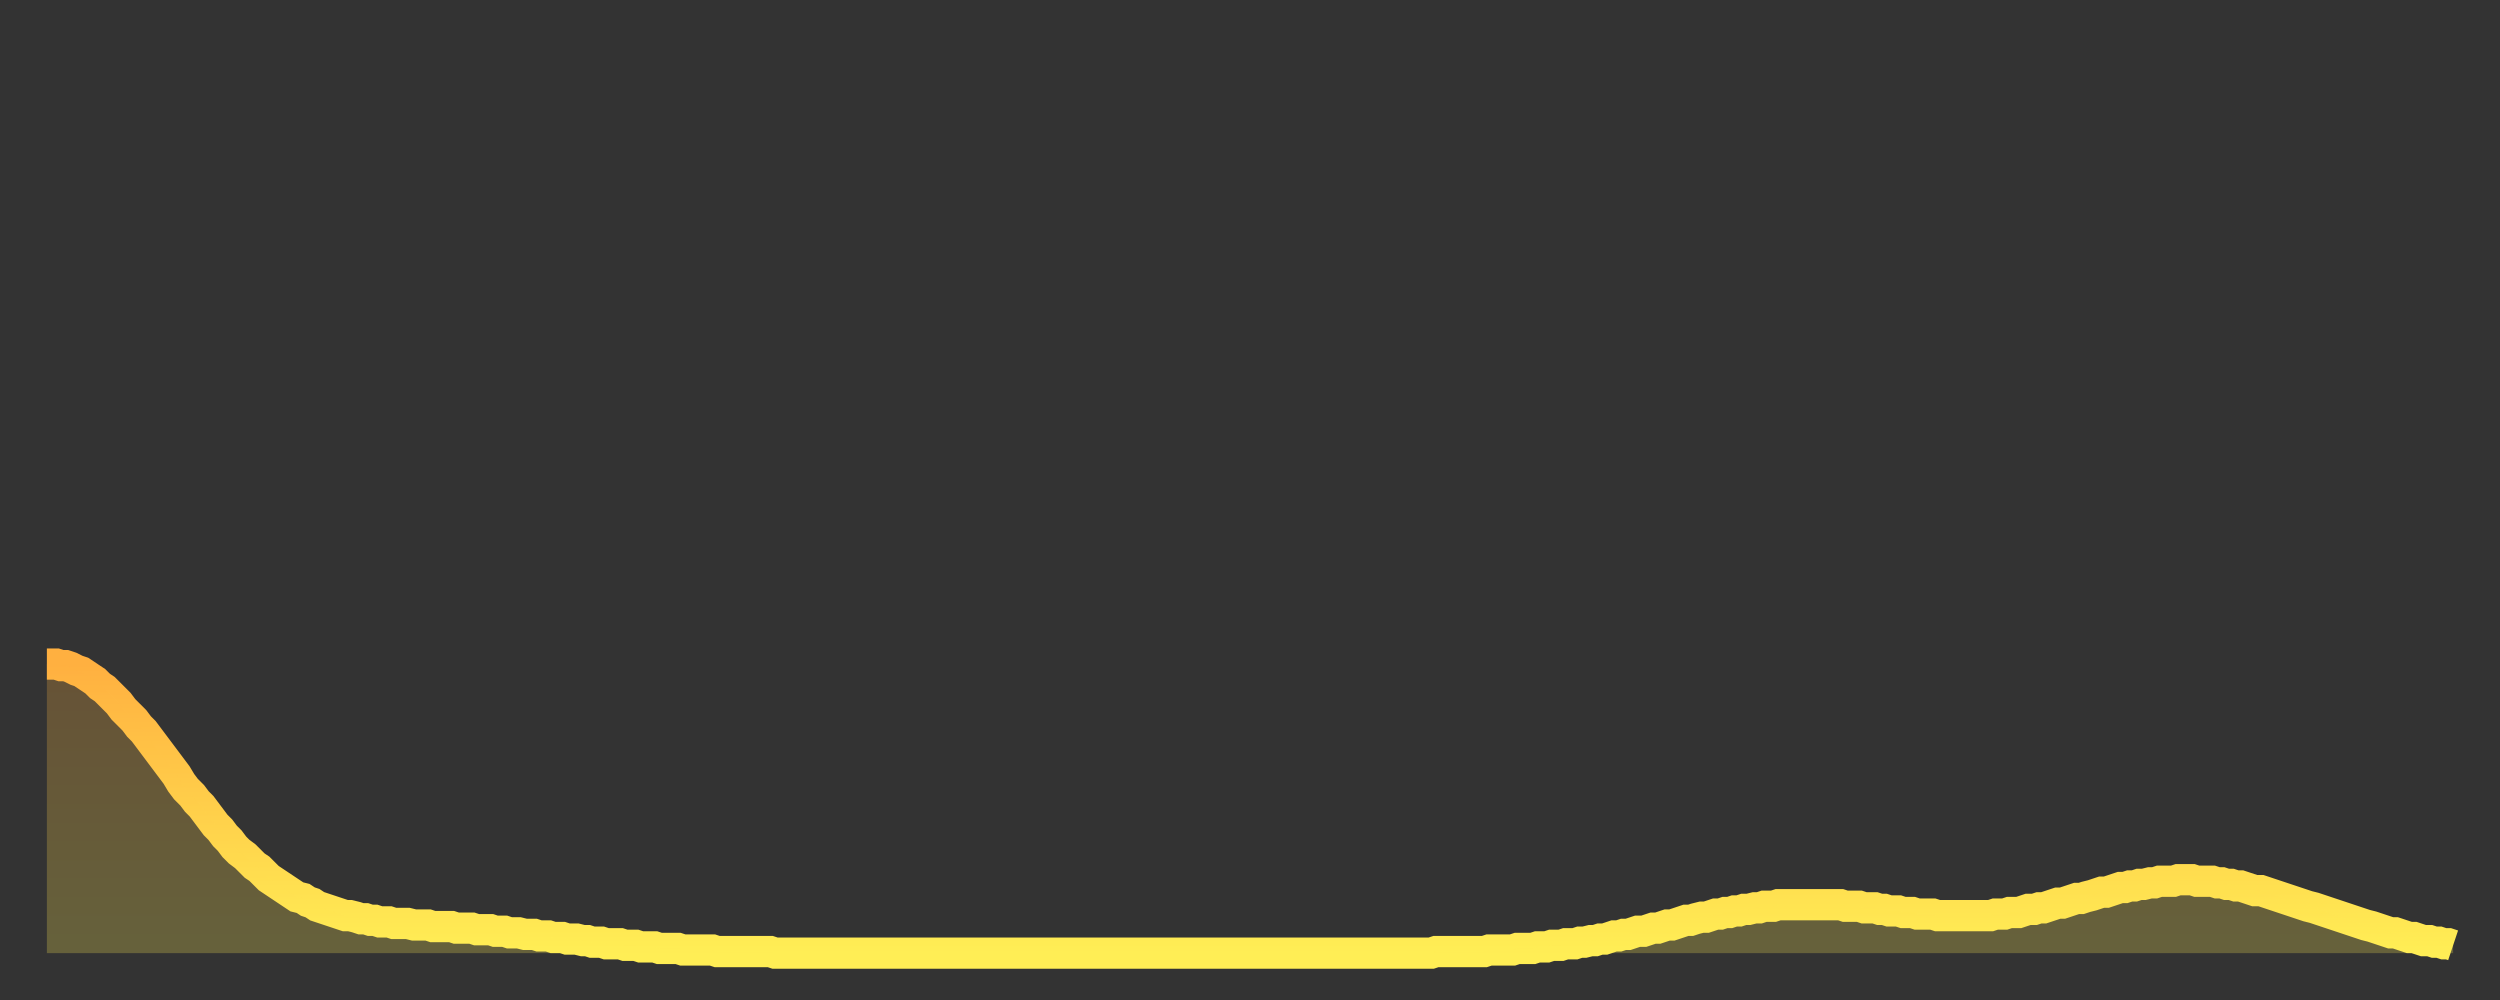 <?xml version="1.0" encoding="utf-8" ?>
<svg baseProfile="full" height="64" version="1.1" width="160" xmlns="http://www.w3.org/2000/svg" xmlns:ev="http://www.w3.org/2001/xml-events" xmlns:xlink="http://www.w3.org/1999/xlink"><rect width="100%" height="100%" fill="#333333" stroke="none"/><defs><linearGradient id="id5752" x1="0" x2="0" y1="0" y2="1"><stop offset="0%" stop-color="#ffb040" /><stop offset="50%" stop-color="#ffcf4a" /><stop offset="100%" stop-color="#ffee55" /></linearGradient></defs><g transform="translate(3,3)"><g><path d="M 0.0 39.5 0.3 39.5 0.6 39.5 0.9 39.6 1.2 39.6 1.5 39.7 1.9 39.9 2.2 40.0 2.5 40.2 2.8 40.4 3.1 40.6 3.4 40.9 3.7 41.1 4.0 41.4 4.3 41.7 4.6 42.0 4.9 42.4 5.2 42.7 5.6 43.1 5.9 43.5 6.2 43.8 6.5 44.2 6.8 44.6 7.1 45.0 7.4 45.4 7.7 45.8 8.0 46.2 8.3 46.6 8.6 47.1 8.9 47.5 9.3 47.9 9.6 48.3 9.9 48.6 10.2 49.0 10.5 49.4 10.8 49.8 11.1 50.1 11.4 50.5 11.7 50.8 12.0 51.2 12.3 51.5 12.7 51.8 13.0 52.1 13.3 52.4 13.6 52.6 13.9 52.9 14.2 53.2 14.5 53.4 14.8 53.6 15.1 53.8 15.4 54.0 15.7 54.2 16.0 54.4 16.4 54.5 16.7 54.7 17.0 54.8 17.3 55.0 17.6 55.1 17.9 55.2 18.2 55.3 18.5 55.4 18.8 55.5 19.1 55.6 19.4 55.6 19.8 55.7 20.1 55.8 20.4 55.8 20.7 55.9 21.0 55.9 21.3 56.0 21.6 56.0 21.9 56.0 22.2 56.1 22.5 56.1 22.8 56.1 23.1 56.1 23.5 56.2 23.8 56.2 24.1 56.2 24.4 56.2 24.7 56.3 25.0 56.3 25.3 56.3 25.6 56.3 25.9 56.3 26.2 56.4 26.5 56.4 26.8 56.4 27.2 56.4 27.5 56.5 27.8 56.5 28.1 56.5 28.4 56.5 28.7 56.6 29.0 56.6 29.3 56.6 29.6 56.7 29.9 56.7 30.2 56.7 30.6 56.8 30.9 56.8 31.2 56.8 31.5 56.9 31.8 56.9 32.1 56.9 32.4 57.0 32.7 57.0 33.0 57.0 33.3 57.1 33.6 57.1 33.9 57.1 34.3 57.2 34.6 57.2 34.9 57.3 35.2 57.3 35.5 57.3 35.8 57.4 36.1 57.4 36.4 57.4 36.7 57.4 37.0 57.5 37.3 57.5 37.7 57.5 38.0 57.6 38.3 57.6 38.6 57.6 38.9 57.6 39.2 57.7 39.5 57.7 39.8 57.7 40.1 57.7 40.4 57.7 40.7 57.8 41.0 57.8 41.4 57.8 41.7 57.8 42.0 57.8 42.3 57.8 42.6 57.8 42.9 57.9 43.2 57.9 43.5 57.9 43.8 57.9 44.1 57.9 44.4 57.9 44.7 57.9 45.1 57.9 45.4 57.9 45.7 57.9 46.0 57.9 46.3 57.9 46.6 58.0 46.9 58.0 47.2 58.0 47.5 58.0 47.8 58.0 48.1 58.0 48.5 58.0 48.8 58.0 49.1 58.0 49.4 58.0 49.7 58.0 50.0 58.0 50.3 58.0 50.6 58.0 50.9 58.0 51.2 58.0 51.5 58.0 51.8 58.0 52.2 58.0 52.5 58.0 52.8 58.0 53.1 58.0 53.4 58.0 53.7 58.0 54.0 58.0 54.3 58.0 54.6 58.0 54.9 58.0 55.2 58.0 55.6 58.0 55.9 58.0 56.2 58.0 56.5 58.0 56.8 58.0 57.1 58.0 57.4 58.0 57.7 58.0 58.0 58.0 58.3 58.0 58.6 58.0 58.9 58.0 59.3 58.0 59.6 58.0 59.9 58.0 60.2 58.0 60.5 58.0 60.8 58.0 61.1 58.0 61.4 58.0 61.7 58.0 62.0 58.0 62.3 58.0 62.6 58.0 63.0 58.0 63.3 58.0 63.6 58.0 63.9 58.0 64.2 58.0 64.5 58.0 64.8 58.0 65.1 58.0 65.4 58.0 65.7 58.0 66.0 58.0 66.4 58.0 66.7 58.0 67.0 58.0 67.3 58.0 67.6 58.0 67.9 58.0 68.2 58.0 68.5 58.0 68.8 58.0 69.1 58.0 69.4 58.0 69.7 58.0 70.1 58.0 70.4 58.0 70.7 58.0 71.0 58.0 71.3 58.0 71.6 58.0 71.9 58.0 72.2 58.0 72.5 58.0 72.8 58.0 73.1 58.0 73.5 58.0 73.8 58.0 74.1 58.0 74.4 58.0 74.7 58.0 75.0 58.0 75.3 58.0 75.6 58.0 75.9 58.0 76.2 58.0 76.5 58.0 76.8 58.0 77.2 58.0 77.5 58.0 77.8 58.0 78.1 58.0 78.4 58.0 78.7 58.0 79.0 58.0 79.3 58.0 79.6 58.0 79.9 58.0 80.2 58.0 80.5 58.0 80.9 58.0 81.2 58.0 81.5 58.0 81.8 58.0 82.1 58.0 82.4 58.0 82.7 58.0 83.0 58.0 83.3 58.0 83.6 58.0 83.9 58.0 84.3 58.0 84.6 58.0 84.9 58.0 85.2 58.0 85.5 58.0 85.8 58.0 86.1 58.0 86.4 58.0 86.7 58.0 87.0 58.0 87.3 58.0 87.6 58.0 88.0 58.0 88.3 58.0 88.6 58.0 88.9 57.9 89.2 57.9 89.5 57.9 89.8 57.9 90.1 57.9 90.4 57.9 90.7 57.9 91.0 57.9 91.4 57.9 91.7 57.9 92.0 57.9 92.3 57.8 92.6 57.8 92.9 57.8 93.2 57.8 93.5 57.8 93.8 57.8 94.1 57.7 94.4 57.7 94.7 57.7 95.1 57.7 95.4 57.6 95.7 57.6 96.0 57.6 96.3 57.5 96.6 57.5 96.9 57.5 97.2 57.4 97.5 57.4 97.8 57.4 98.1 57.3 98.4 57.3 98.8 57.2 99.1 57.2 99.4 57.1 99.7 57.1 100.0 57.0 100.3 56.9 100.6 56.9 100.9 56.8 101.2 56.8 101.5 56.7 101.8 56.6 102.2 56.6 102.5 56.5 102.8 56.4 103.1 56.4 103.4 56.3 103.7 56.2 104.0 56.2 104.3 56.1 104.6 56.0 104.9 55.9 105.2 55.9 105.5 55.8 105.9 55.7 106.2 55.7 106.5 55.6 106.8 55.5 107.1 55.5 107.4 55.4 107.7 55.4 108.0 55.3 108.3 55.3 108.6 55.2 108.9 55.2 109.3 55.1 109.6 55.1 109.9 55.0 110.2 55.0 110.5 55.0 110.8 54.9 111.1 54.9 111.4 54.9 111.7 54.9 112.0 54.9 112.3 54.9 112.6 54.9 113.0 54.9 113.3 54.9 113.6 54.9 113.9 54.9 114.2 54.9 114.5 54.9 114.8 54.9 115.1 55.0 115.4 55.0 115.7 55.0 116.0 55.0 116.3 55.1 116.7 55.1 117.0 55.1 117.3 55.2 117.6 55.2 117.9 55.3 118.2 55.3 118.5 55.3 118.8 55.4 119.1 55.4 119.4 55.4 119.7 55.5 120.1 55.5 120.4 55.5 120.7 55.5 121.0 55.6 121.3 55.6 121.6 55.6 121.9 55.6 122.2 55.6 122.5 55.6 122.8 55.6 123.1 55.6 123.4 55.6 123.8 55.6 124.1 55.6 124.4 55.6 124.7 55.5 125.0 55.5 125.3 55.5 125.6 55.4 125.9 55.4 126.2 55.4 126.5 55.3 126.8 55.2 127.2 55.2 127.5 55.1 127.8 55.1 128.1 55.0 128.4 54.9 128.7 54.8 129.0 54.8 129.3 54.7 129.6 54.6 129.9 54.5 130.2 54.5 130.5 54.4 130.9 54.3 131.2 54.2 131.5 54.1 131.8 54.1 132.1 54.0 132.4 53.9 132.7 53.8 133.0 53.8 133.3 53.7 133.6 53.7 133.9 53.6 134.2 53.6 134.6 53.5 134.9 53.5 135.2 53.4 135.5 53.4 135.8 53.4 136.1 53.4 136.4 53.3 136.7 53.3 137.0 53.3 137.3 53.3 137.6 53.4 138.0 53.4 138.3 53.4 138.6 53.4 138.9 53.5 139.2 53.5 139.5 53.6 139.8 53.6 140.1 53.7 140.4 53.7 140.7 53.8 141.0 53.9 141.3 54.0 141.7 54.0 142.0 54.1 142.3 54.2 142.6 54.3 142.9 54.4 143.2 54.5 143.5 54.6 143.8 54.7 144.1 54.8 144.4 54.9 144.7 55.0 145.1 55.1 145.4 55.2 145.7 55.3 146.0 55.4 146.3 55.5 146.6 55.6 146.9 55.7 147.2 55.8 147.5 55.9 147.8 56.0 148.1 56.1 148.4 56.2 148.8 56.3 149.1 56.4 149.4 56.5 149.7 56.6 150.0 56.7 150.3 56.7 150.6 56.8 150.9 56.9 151.2 57.0 151.5 57.0 151.8 57.1 152.1 57.2 152.5 57.2 152.8 57.3 153.1 57.3 153.4 57.4 153.7 57.4 154.0 57.5" fill="none" id="graph-curve" opacity="1" stroke="url(#id5752)" stroke-width="2" /><path d="M 0 58 L 0.0 39.5 0.3 39.5 0.6 39.5 0.9 39.6 1.2 39.6 1.5 39.7 1.9 39.9 2.2 40.0 2.5 40.2 2.8 40.4 3.1 40.6 3.4 40.9 3.7 41.1 4.0 41.4 4.3 41.7 4.6 42.0 4.9 42.4 5.2 42.7 5.6 43.1 5.9 43.5 6.2 43.8 6.5 44.2 6.8 44.6 7.1 45.0 7.4 45.4 7.7 45.8 8.0 46.2 8.3 46.6 8.6 47.1 8.9 47.5 9.3 47.9 9.6 48.3 9.9 48.6 10.2 49.0 10.5 49.4 10.8 49.8 11.1 50.1 11.4 50.5 11.7 50.8 12.0 51.2 12.3 51.5 12.7 51.8 13.0 52.1 13.3 52.4 13.6 52.6 13.9 52.9 14.2 53.2 14.5 53.4 14.8 53.6 15.1 53.8 15.4 54.0 15.7 54.2 16.0 54.4 16.4 54.5 16.7 54.7 17.0 54.8 17.3 55.0 17.6 55.1 17.9 55.2 18.2 55.3 18.5 55.4 18.8 55.5 19.1 55.6 19.4 55.6 19.8 55.7 20.1 55.8 20.4 55.8 20.7 55.9 21.0 55.9 21.3 56.0 21.6 56.0 21.9 56.0 22.2 56.1 22.5 56.1 22.8 56.1 23.1 56.1 23.5 56.2 23.8 56.2 24.1 56.2 24.4 56.2 24.7 56.3 25.0 56.3 25.3 56.3 25.6 56.3 25.9 56.3 26.2 56.4 26.5 56.4 26.8 56.4 27.2 56.4 27.5 56.5 27.8 56.5 28.1 56.5 28.4 56.5 28.7 56.6 29.0 56.6 29.3 56.6 29.6 56.7 29.9 56.7 30.2 56.7 30.6 56.8 30.9 56.8 31.2 56.8 31.5 56.9 31.8 56.9 32.1 56.9 32.4 57.0 32.7 57.0 33.0 57.0 33.3 57.1 33.6 57.1 33.9 57.1 34.3 57.2 34.6 57.2 34.9 57.3 35.2 57.3 35.5 57.3 35.8 57.4 36.1 57.4 36.4 57.4 36.7 57.4 37.0 57.5 37.3 57.5 37.7 57.5 38.0 57.6 38.3 57.6 38.6 57.6 38.9 57.6 39.2 57.7 39.5 57.7 39.8 57.7 40.1 57.7 40.4 57.7 40.7 57.8 41.0 57.8 41.4 57.8 41.7 57.8 42.0 57.8 42.3 57.8 42.6 57.8 42.9 57.9 43.2 57.9 43.5 57.9 43.8 57.9 44.1 57.9 44.4 57.9 44.7 57.9 45.1 57.9 45.4 57.9 45.7 57.9 46.0 57.9 46.3 57.9 46.6 58.0 46.9 58.0 47.2 58.0 47.5 58.0 47.8 58.0 48.1 58.0 48.5 58.0 48.8 58.0 49.1 58.0 49.4 58.0 49.7 58.0 50.0 58.0 50.3 58.0 50.6 58.0 50.9 58.0 51.2 58.0 51.5 58.0 51.8 58.0 52.2 58.0 52.5 58.0 52.8 58.0 53.1 58.0 53.4 58.0 53.7 58.0 54.0 58.0 54.3 58.0 54.6 58.0 54.9 58.0 55.2 58.0 55.6 58.0 55.9 58.0 56.2 58.0 56.5 58.0 56.8 58.0 57.1 58.0 57.4 58.0 57.7 58.0 58.0 58.0 58.3 58.0 58.6 58.0 58.9 58.0 59.3 58.0 59.6 58.0 59.9 58.0 60.2 58.0 60.5 58.0 60.8 58.0 61.1 58.0 61.4 58.0 61.7 58.0 62.0 58.0 62.3 58.0 62.6 58.0 63.0 58.0 63.3 58.0 63.6 58.0 63.9 58.0 64.2 58.0 64.5 58.0 64.8 58.0 65.1 58.0 65.4 58.0 65.7 58.0 66.0 58.0 66.4 58.0 66.7 58.0 67.0 58.0 67.3 58.0 67.6 58.0 67.9 58.0 68.2 58.0 68.5 58.0 68.8 58.0 69.1 58.0 69.4 58.0 69.7 58.0 70.1 58.0 70.4 58.0 70.7 58.0 71.0 58.0 71.3 58.0 71.6 58.0 71.9 58.0 72.2 58.0 72.5 58.0 72.8 58.0 73.1 58.0 73.5 58.0 73.8 58.0 74.1 58.0 74.4 58.0 74.7 58.0 75.0 58.0 75.3 58.0 75.6 58.0 75.9 58.0 76.2 58.0 76.5 58.0 76.8 58.0 77.2 58.0 77.5 58.0 77.8 58.0 78.1 58.0 78.4 58.0 78.7 58.0 79.0 58.0 79.3 58.0 79.6 58.0 79.9 58.0 80.2 58.0 80.5 58.0 80.9 58.0 81.2 58.0 81.5 58.0 81.8 58.0 82.1 58.0 82.4 58.0 82.7 58.0 83.0 58.0 83.3 58.0 83.6 58.0 83.9 58.0 84.3 58.0 84.6 58.0 84.9 58.0 85.2 58.0 85.5 58.0 85.8 58.0 86.1 58.0 86.4 58.0 86.7 58.0 87.0 58.0 87.3 58.0 87.6 58.0 88.0 58.0 88.3 58.0 88.6 58.0 88.9 57.9 89.2 57.9 89.5 57.9 89.8 57.9 90.1 57.9 90.4 57.9 90.7 57.9 91.0 57.9 91.4 57.9 91.7 57.9 92.0 57.9 92.3 57.8 92.6 57.8 92.9 57.8 93.2 57.8 93.5 57.8 93.8 57.8 94.1 57.7 94.4 57.7 94.7 57.7 95.1 57.7 95.4 57.6 95.7 57.6 96.0 57.6 96.3 57.5 96.6 57.5 96.9 57.5 97.2 57.4 97.5 57.4 97.8 57.4 98.1 57.3 98.4 57.3 98.8 57.2 99.1 57.2 99.4 57.1 99.7 57.1 100.0 57.0 100.3 56.9 100.6 56.9 100.9 56.8 101.2 56.8 101.5 56.7 101.8 56.6 102.2 56.6 102.5 56.5 102.8 56.4 103.1 56.4 103.4 56.3 103.7 56.2 104.0 56.2 104.3 56.1 104.6 56.0 104.9 55.9 105.2 55.9 105.5 55.8 105.9 55.7 106.2 55.7 106.5 55.6 106.8 55.5 107.1 55.5 107.4 55.4 107.7 55.4 108.0 55.3 108.3 55.3 108.6 55.2 108.9 55.2 109.3 55.1 109.6 55.1 109.9 55.0 110.2 55.0 110.5 55.0 110.8 54.9 111.1 54.9 111.4 54.9 111.7 54.9 112.0 54.9 112.3 54.9 112.6 54.9 113.0 54.9 113.3 54.9 113.6 54.9 113.9 54.9 114.2 54.9 114.5 54.9 114.8 54.9 115.1 55.0 115.4 55.0 115.7 55.0 116.0 55.0 116.3 55.1 116.7 55.1 117.0 55.1 117.3 55.2 117.6 55.2 117.9 55.3 118.2 55.3 118.5 55.3 118.8 55.4 119.1 55.4 119.4 55.4 119.7 55.5 120.1 55.5 120.4 55.5 120.7 55.5 121.0 55.6 121.3 55.6 121.6 55.6 121.9 55.6 122.2 55.6 122.5 55.6 122.8 55.6 123.1 55.6 123.4 55.6 123.8 55.6 124.1 55.6 124.4 55.6 124.7 55.5 125.0 55.5 125.3 55.5 125.6 55.4 125.9 55.4 126.2 55.4 126.5 55.3 126.8 55.2 127.2 55.2 127.5 55.1 127.8 55.1 128.1 55.0 128.4 54.9 128.7 54.8 129.0 54.8 129.3 54.7 129.6 54.6 129.9 54.5 130.2 54.5 130.5 54.4 130.9 54.3 131.2 54.2 131.5 54.1 131.8 54.1 132.1 54.0 132.4 53.9 132.7 53.8 133.0 53.8 133.3 53.7 133.6 53.7 133.9 53.6 134.2 53.6 134.6 53.5 134.9 53.5 135.2 53.4 135.5 53.4 135.8 53.4 136.1 53.4 136.4 53.3 136.7 53.3 137.0 53.3 137.3 53.3 137.6 53.4 138.0 53.4 138.3 53.4 138.6 53.4 138.9 53.5 139.2 53.5 139.5 53.6 139.8 53.6 140.1 53.7 140.4 53.7 140.7 53.8 141.0 53.9 141.3 54.0 141.7 54.0 142.0 54.1 142.3 54.2 142.6 54.3 142.9 54.4 143.2 54.5 143.5 54.6 143.8 54.7 144.1 54.8 144.4 54.9 144.7 55.0 145.1 55.1 145.4 55.2 145.7 55.3 146.0 55.4 146.3 55.5 146.6 55.6 146.9 55.7 147.2 55.8 147.5 55.9 147.8 56.0 148.1 56.1 148.4 56.2 148.8 56.3 149.1 56.4 149.4 56.5 149.7 56.6 150.0 56.7 150.3 56.7 150.6 56.8 150.9 56.9 151.2 57.0 151.5 57.0 151.8 57.1 152.1 57.2 152.5 57.2 152.8 57.3 153.1 57.3 153.4 57.4 153.7 57.4 154.0 57.5 154 58" fill="url(#id5752)" fill-opacity=".25" id="graph-shadow" /></g></g></svg>